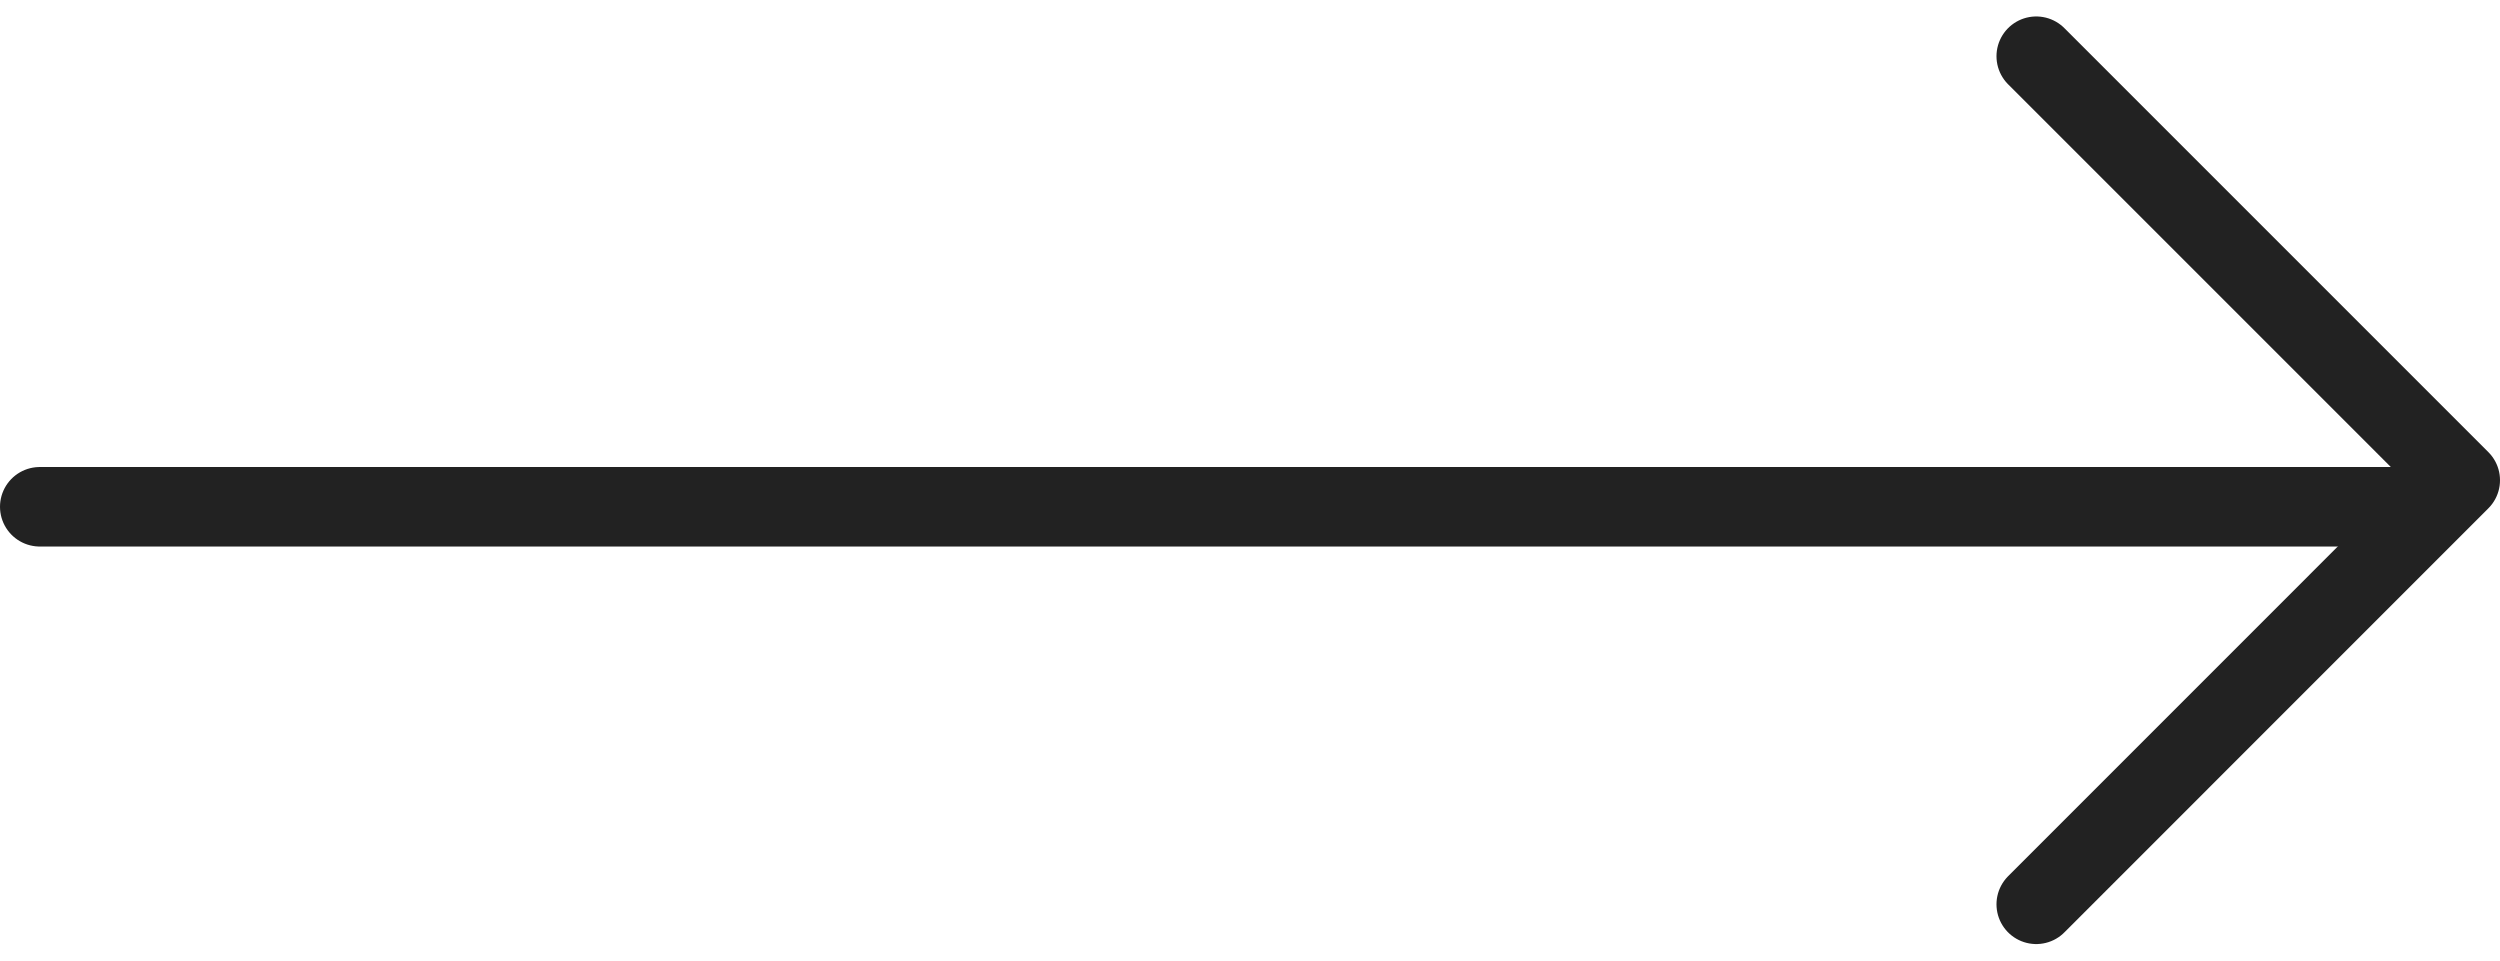 <svg xmlns="http://www.w3.org/2000/svg" width="31.444" height="12.081" viewBox="0 0 31.444 12.081">
  <g id="グループ_11566" data-name="グループ 11566" transform="translate(0.5 0.707)">
    <path id="パス_5" data-name="パス 5" d="M35,18l5.333,5.333L35,28.667" transform="translate(-9.889 -18)" fill="none" stroke="#222" stroke-linecap="round" stroke-linejoin="round" stroke-width="1"/>
    <line id="線_30" data-name="線 30" x2="30" transform="translate(0 5.667)" fill="none" stroke="#222" stroke-linecap="round" stroke-linejoin="round" stroke-width="1"/>
  </g>
</svg>
